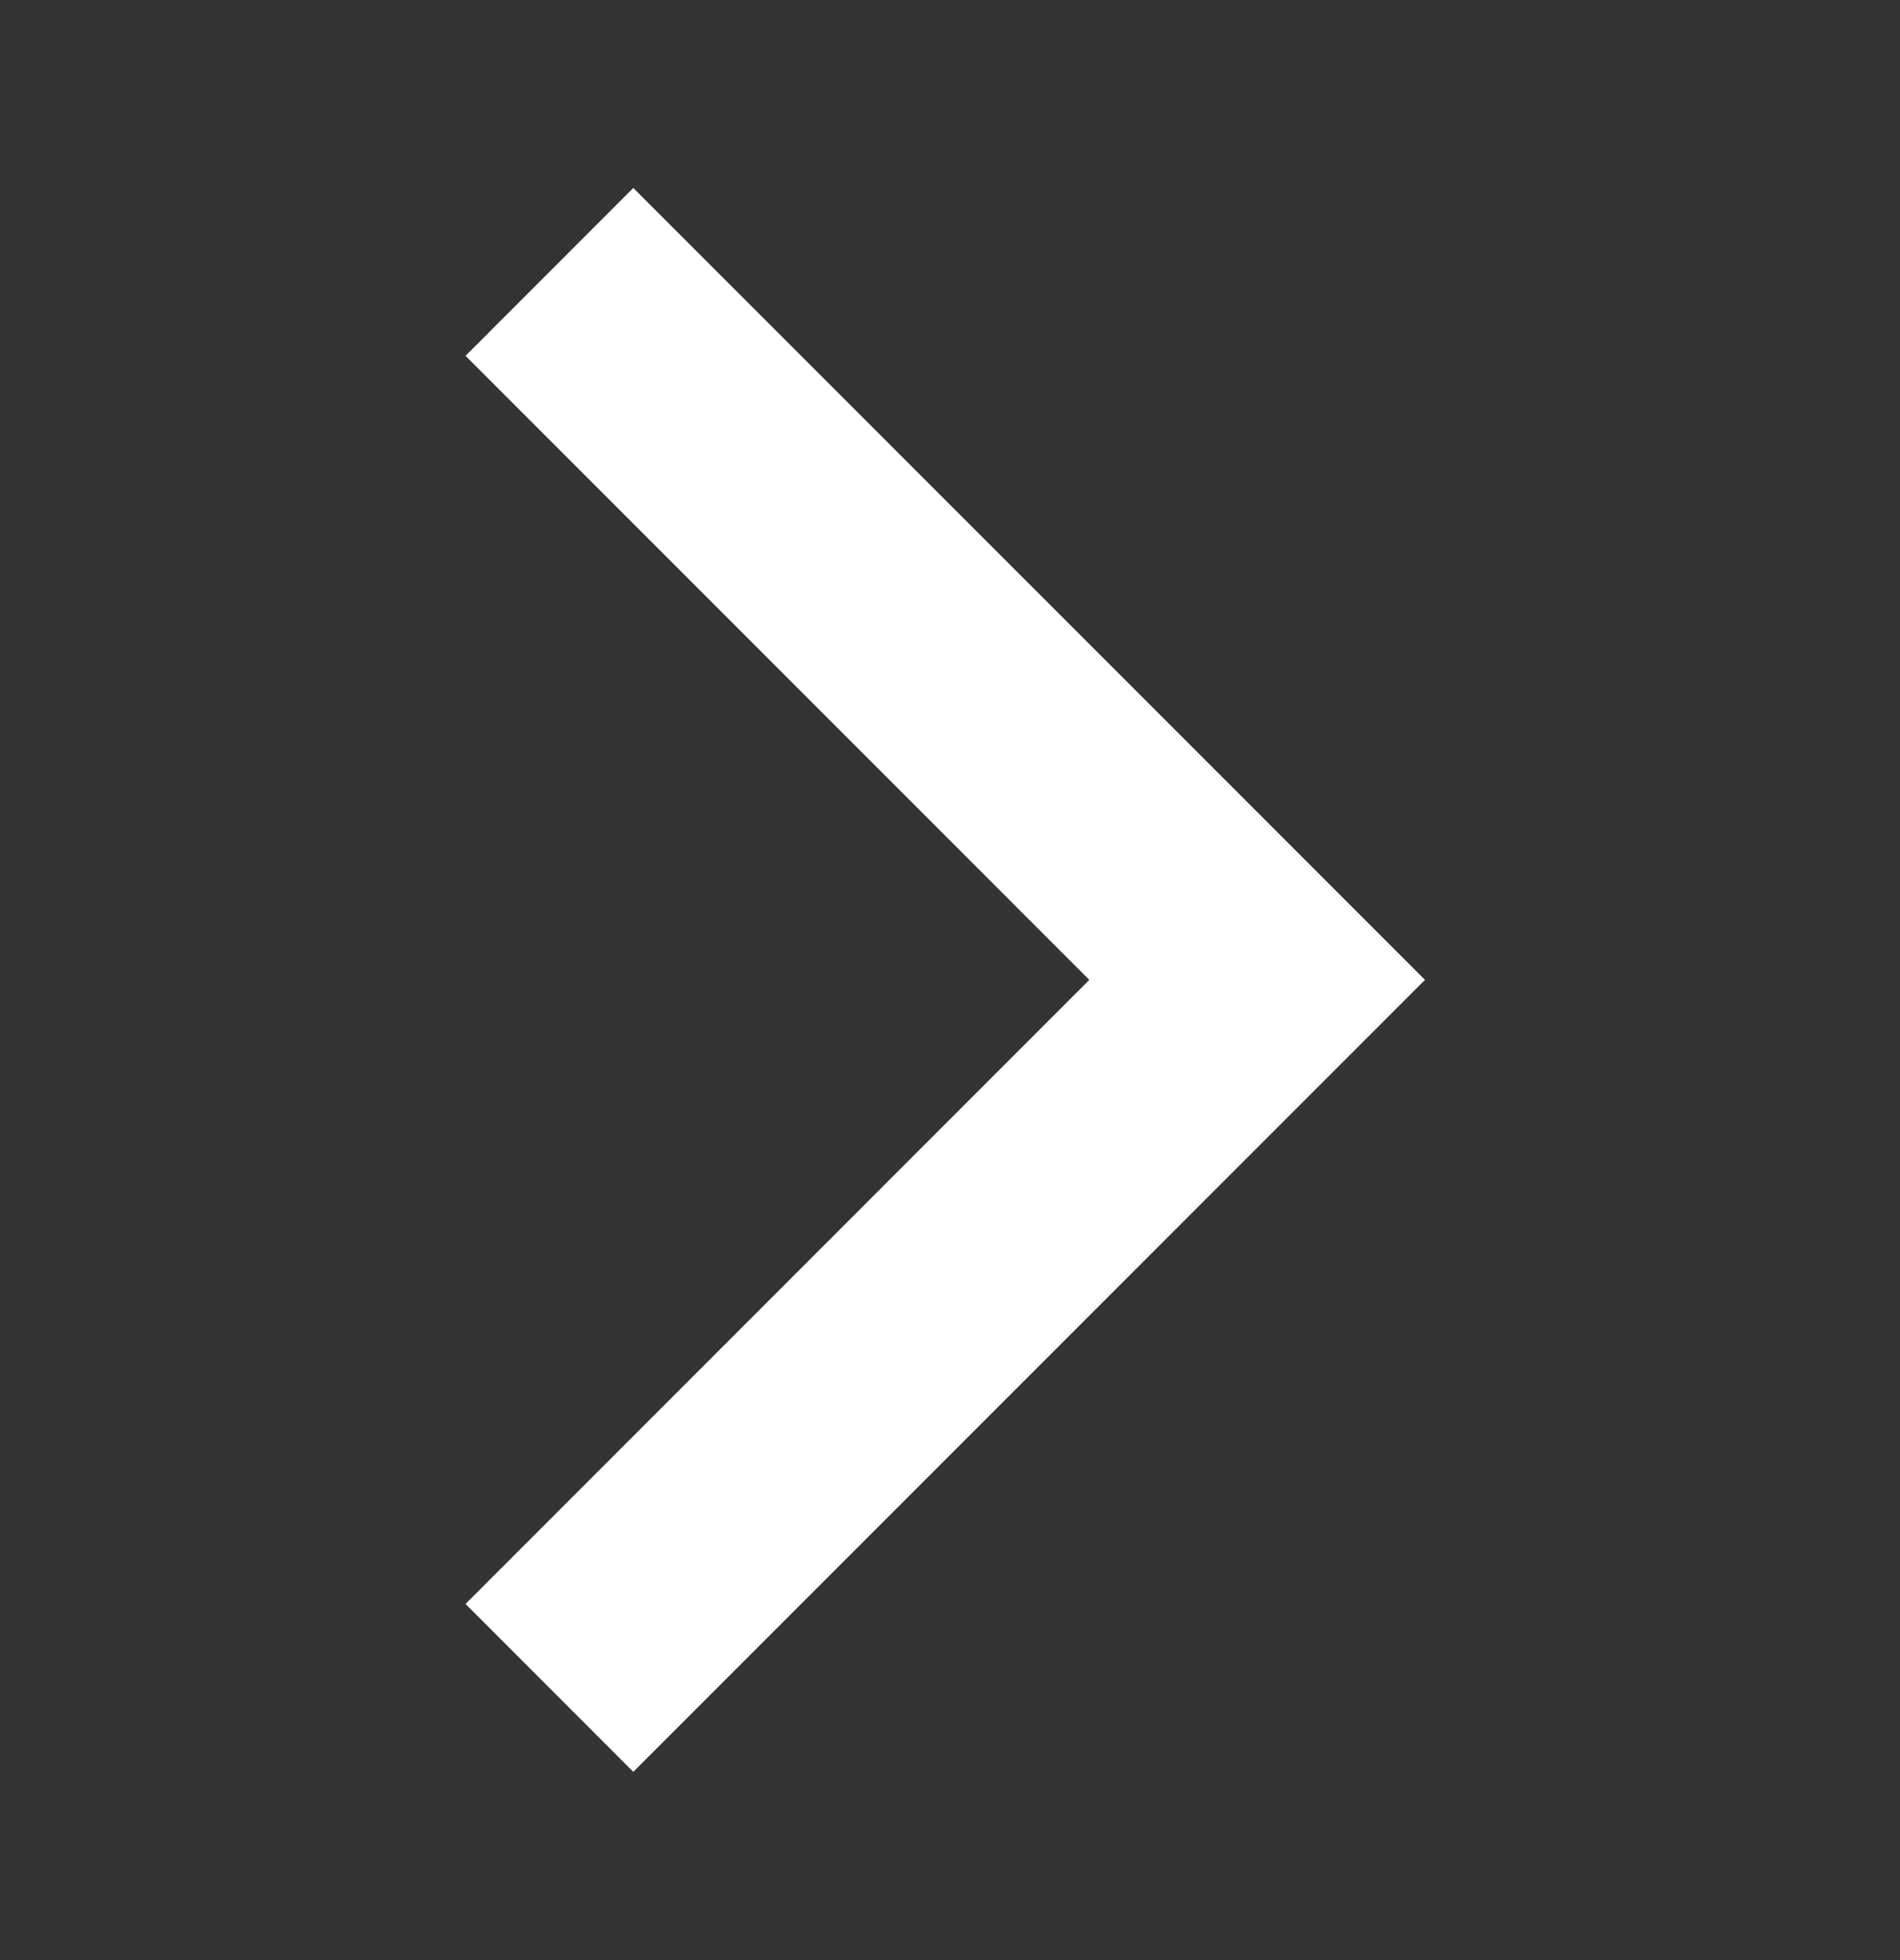 <svg xmlns="http://www.w3.org/2000/svg" width="32" height="33" fill="none"><rect width="100%" height="100%" fill="#333333" stroke="none"/><g clip-path="url(#a)"><path fill="#fff" d="m7.84 5.99 10.506 10.507L7.84 27.004l2.826 2.827L24 16.497 10.666 3.164 7.84 5.991Z"/></g><defs><clipPath id="a"><path fill="#fff" d="M0 .5h32v32H0z"/></clipPath></defs></svg>